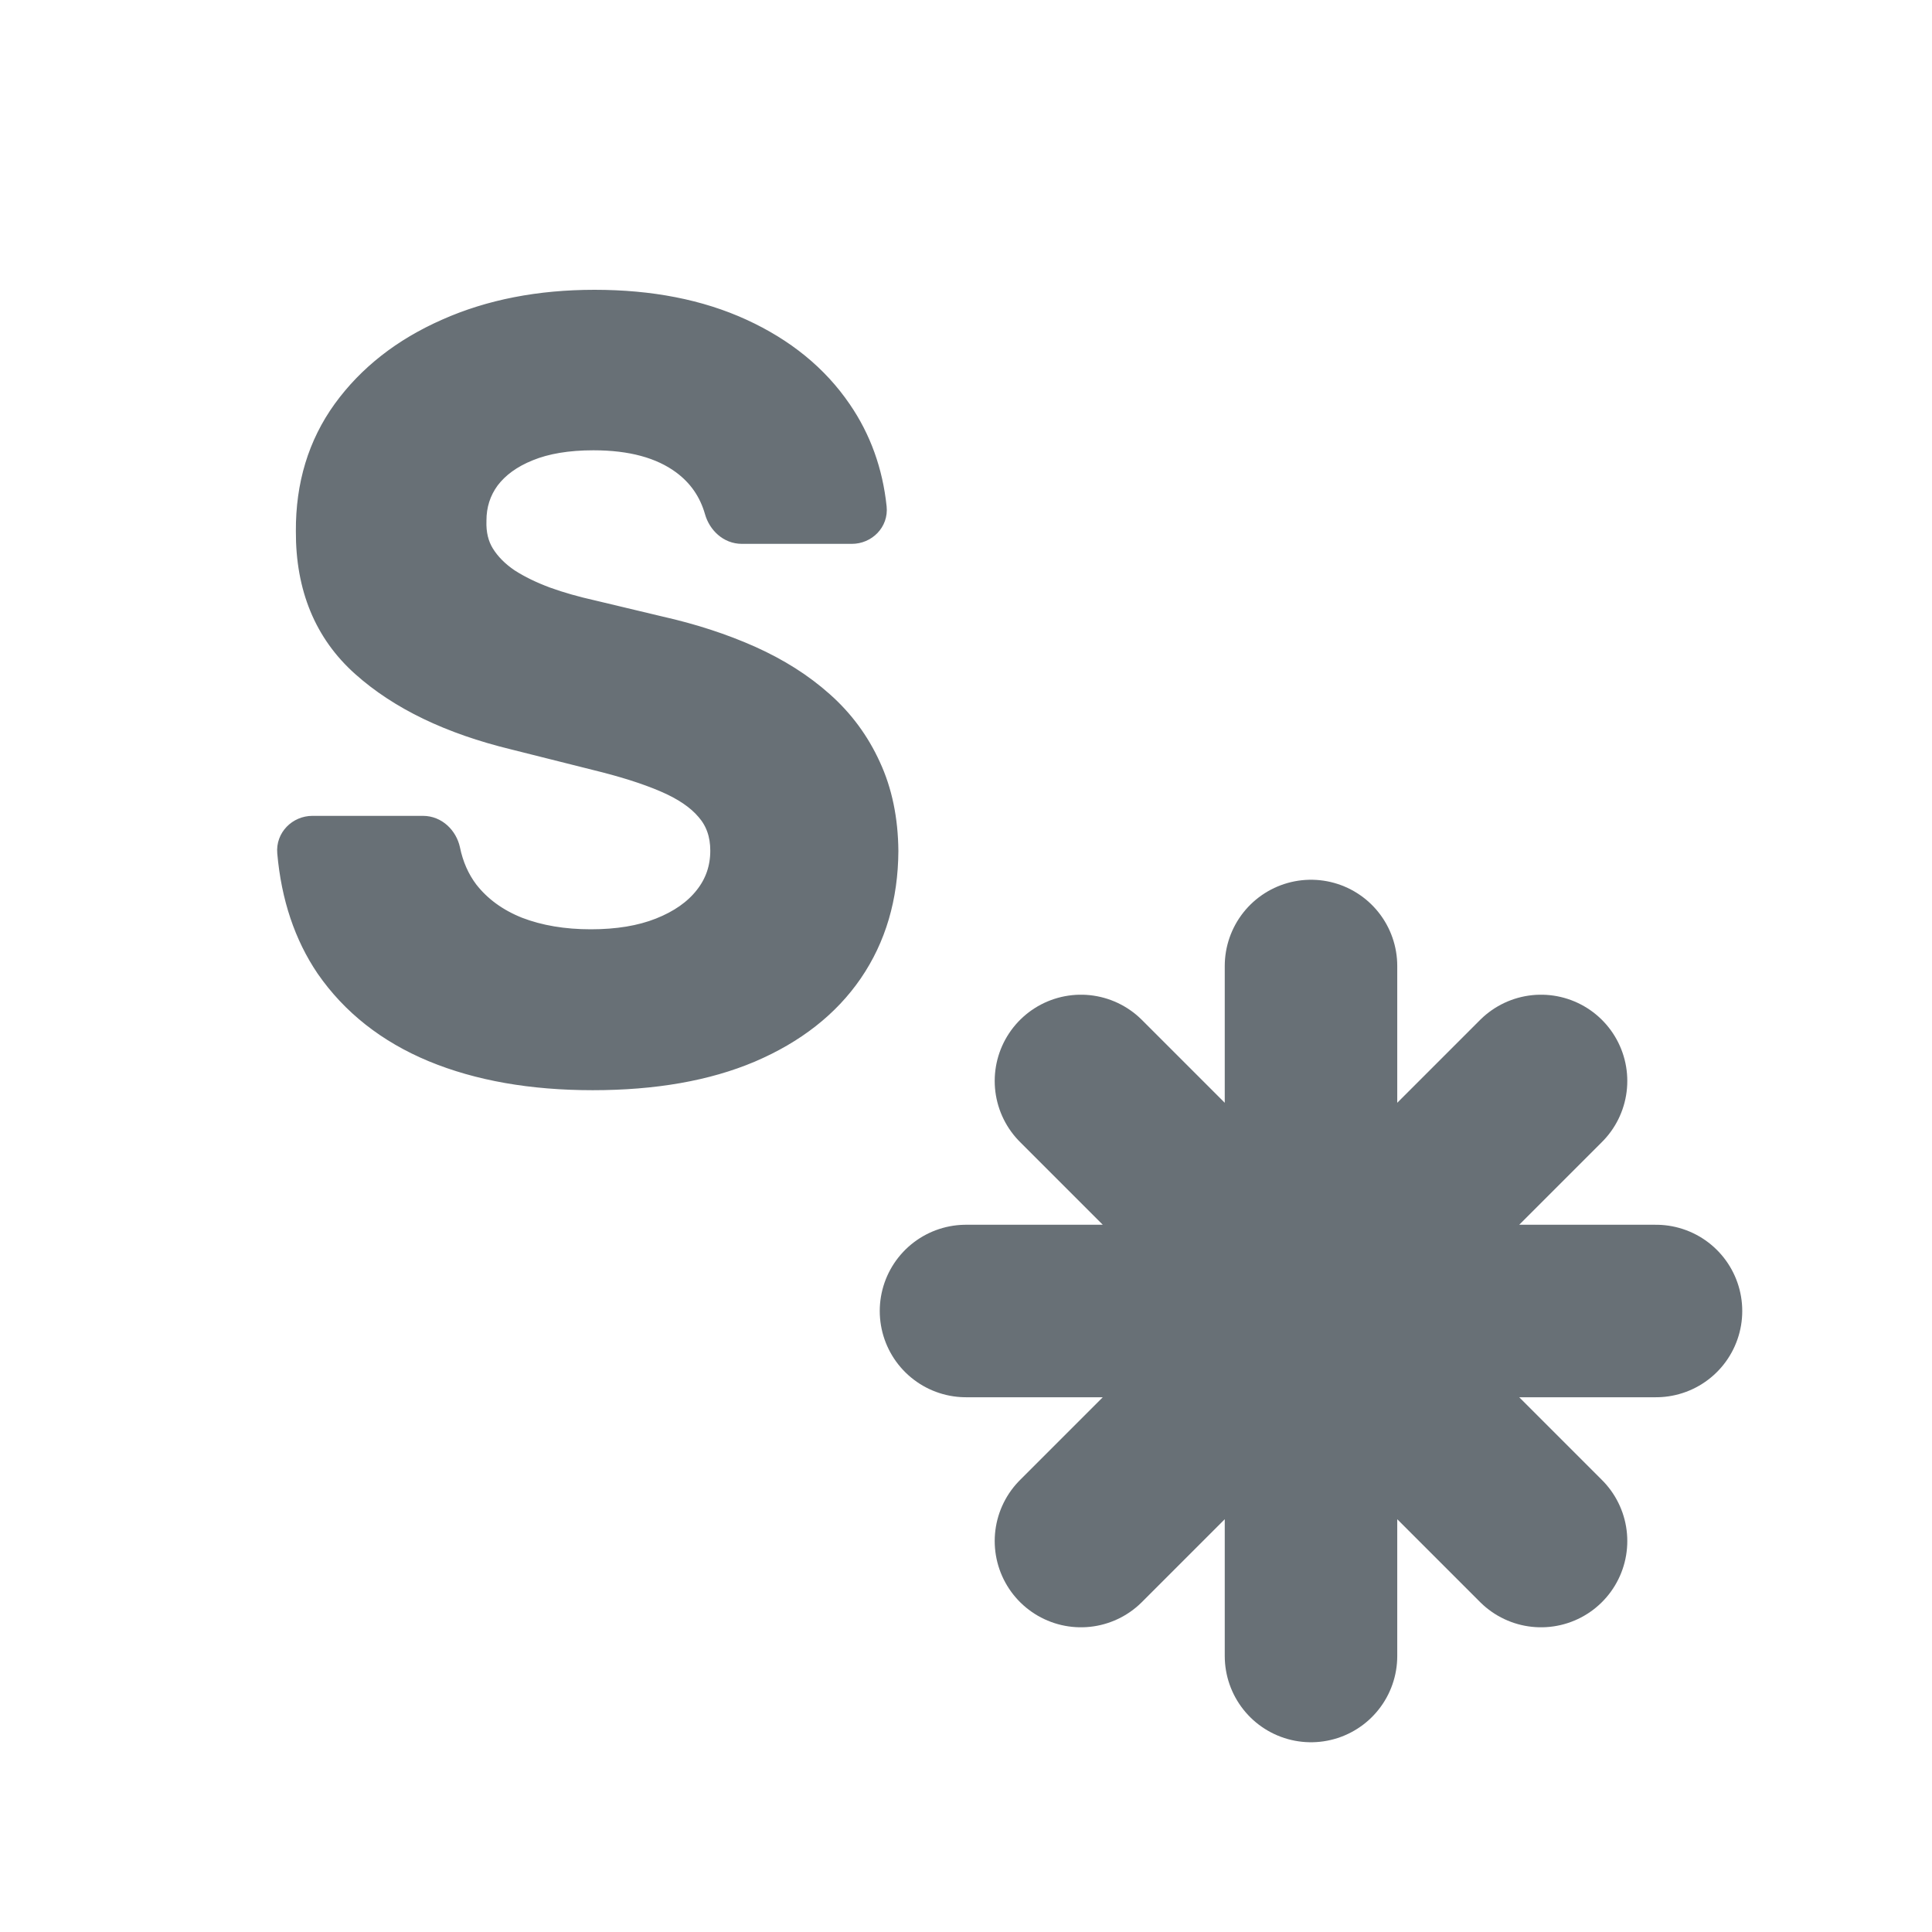 <svg width="14" height="14" viewBox="0 0 14 14" fill="none" xmlns="http://www.w3.org/2000/svg">
<path d="M9.5 7V9.5M9.5 9.5V12M9.5 9.5H12M9.5 9.5H7M9.5 9.5L11.167 7.833M9.5 9.5L7.833 11.167M9.5 9.5L11.167 11.167M9.5 9.5L7.833 7.833" stroke="#687076" stroke-width="1.25" stroke-linecap="round"/>
<path d="M2.194 3.849C2.192 4.264 2.329 4.599 2.607 4.847C2.881 5.092 3.251 5.269 3.716 5.382L4.309 5.531C4.506 5.579 4.671 5.631 4.804 5.688C4.938 5.745 5.036 5.812 5.1 5.888C5.164 5.961 5.197 6.052 5.197 6.164C5.197 6.284 5.161 6.389 5.088 6.481C5.015 6.574 4.91 6.648 4.771 6.703C4.635 6.757 4.472 6.784 4.281 6.784C4.088 6.784 3.916 6.755 3.765 6.697C3.617 6.638 3.499 6.552 3.411 6.439C3.35 6.358 3.307 6.262 3.284 6.15C3.262 6.049 3.177 5.962 3.065 5.962H2.264C2.147 5.962 2.048 6.059 2.059 6.18C2.088 6.508 2.183 6.791 2.343 7.027C2.532 7.3 2.794 7.506 3.126 7.644C3.46 7.782 3.85 7.85 4.295 7.85C4.743 7.85 5.129 7.783 5.45 7.647C5.773 7.509 6.023 7.314 6.196 7.062C6.37 6.808 6.458 6.509 6.46 6.167C6.458 5.934 6.415 5.725 6.33 5.542C6.247 5.36 6.131 5.202 5.98 5.068C5.83 4.934 5.654 4.823 5.451 4.732C5.249 4.642 5.028 4.57 4.788 4.516L4.298 4.399C4.182 4.373 4.071 4.342 3.969 4.305C3.867 4.267 3.778 4.224 3.702 4.175C3.628 4.125 3.57 4.067 3.529 4.001C3.49 3.938 3.472 3.863 3.475 3.774L3.475 3.772C3.475 3.666 3.505 3.571 3.566 3.488C3.629 3.405 3.72 3.338 3.842 3.289C3.964 3.239 4.117 3.213 4.3 3.213C4.57 3.213 4.777 3.271 4.928 3.382C5.042 3.466 5.118 3.576 5.157 3.713C5.184 3.808 5.266 3.891 5.376 3.891H6.173C6.289 3.891 6.388 3.795 6.375 3.674C6.347 3.408 6.261 3.168 6.116 2.957C5.942 2.702 5.698 2.504 5.388 2.362L5.367 2.408M2.194 3.849C2.192 3.51 2.282 3.211 2.466 2.956C2.651 2.701 2.904 2.503 3.224 2.362C3.543 2.22 3.905 2.15 4.308 2.15C4.718 2.15 5.078 2.22 5.388 2.362L5.367 2.408M4.79 6.749C4.935 6.692 5.048 6.614 5.127 6.512ZM4.79 6.749L5.127 6.512ZM5.127 6.512C5.207 6.411 5.247 6.295 5.247 6.164ZM5.127 6.512L5.247 6.164ZM5.247 6.164C5.247 6.042 5.211 5.939 5.138 5.855L5.247 6.164Z" fill="#687076"/>
<path d="M2.194 3.849C2.192 4.264 2.329 4.599 2.607 4.847C2.881 5.092 3.251 5.269 3.716 5.382L4.309 5.531C4.506 5.579 4.671 5.631 4.804 5.688C4.938 5.745 5.036 5.812 5.1 5.888C5.164 5.961 5.197 6.052 5.197 6.164C5.197 6.284 5.161 6.389 5.088 6.481C5.015 6.574 4.91 6.648 4.771 6.703C4.635 6.757 4.472 6.784 4.281 6.784C4.088 6.784 3.916 6.755 3.765 6.697C3.617 6.638 3.499 6.552 3.411 6.439C3.35 6.358 3.307 6.262 3.284 6.15C3.262 6.049 3.177 5.962 3.065 5.962H2.264C2.147 5.962 2.048 6.059 2.059 6.18C2.088 6.508 2.183 6.791 2.343 7.027C2.532 7.3 2.794 7.506 3.126 7.644C3.46 7.782 3.85 7.85 4.295 7.85C4.743 7.85 5.129 7.783 5.45 7.647C5.773 7.509 6.023 7.314 6.196 7.062C6.37 6.808 6.458 6.509 6.46 6.167C6.458 5.934 6.415 5.725 6.33 5.542C6.247 5.36 6.131 5.202 5.98 5.068C5.83 4.934 5.654 4.823 5.451 4.732C5.249 4.642 5.028 4.57 4.788 4.516L4.298 4.399C4.182 4.373 4.071 4.342 3.969 4.305C3.867 4.267 3.778 4.224 3.702 4.175C3.628 4.125 3.57 4.067 3.529 4.001C3.49 3.938 3.472 3.863 3.475 3.774L3.475 3.772C3.475 3.666 3.505 3.571 3.566 3.488C3.629 3.405 3.72 3.338 3.842 3.289C3.964 3.239 4.117 3.213 4.3 3.213C4.57 3.213 4.777 3.271 4.928 3.382C5.042 3.466 5.118 3.576 5.157 3.713C5.184 3.808 5.266 3.891 5.376 3.891H6.173C6.289 3.891 6.388 3.795 6.375 3.674C6.347 3.408 6.261 3.168 6.116 2.957C5.942 2.702 5.698 2.504 5.388 2.362M2.194 3.849C2.192 3.51 2.282 3.211 2.466 2.956C2.651 2.701 2.904 2.503 3.224 2.362C3.543 2.22 3.905 2.15 4.308 2.15C4.718 2.15 5.078 2.22 5.388 2.362M2.194 3.849L2.244 3.849M5.388 2.362L5.367 2.408M5.367 2.408C5.065 2.269 4.712 2.2 4.308 2.2C3.911 2.2 3.556 2.269 3.244 2.408C2.932 2.546 2.686 2.738 2.507 2.985M5.367 2.408C5.67 2.546 5.906 2.738 6.075 2.985C6.214 3.189 6.298 3.421 6.325 3.679C6.335 3.768 6.262 3.841 6.173 3.841H5.376C5.294 3.841 5.227 3.778 5.205 3.699C5.164 3.552 5.081 3.432 4.957 3.341C4.796 3.222 4.577 3.163 4.3 3.163M4.79 6.749C4.646 6.806 4.477 6.834 4.281 6.834C4.083 6.834 3.905 6.804 3.747 6.744C3.591 6.682 3.466 6.59 3.372 6.47M4.79 6.749C4.935 6.692 5.048 6.614 5.127 6.512M4.79 6.749L5.127 6.512M5.127 6.512C5.207 6.411 5.247 6.295 5.247 6.164M5.127 6.512L5.247 6.164M5.247 6.164C5.247 6.042 5.211 5.939 5.138 5.855L5.247 6.164Z" stroke="#687076" stroke-width="0.1"/>
</svg>
